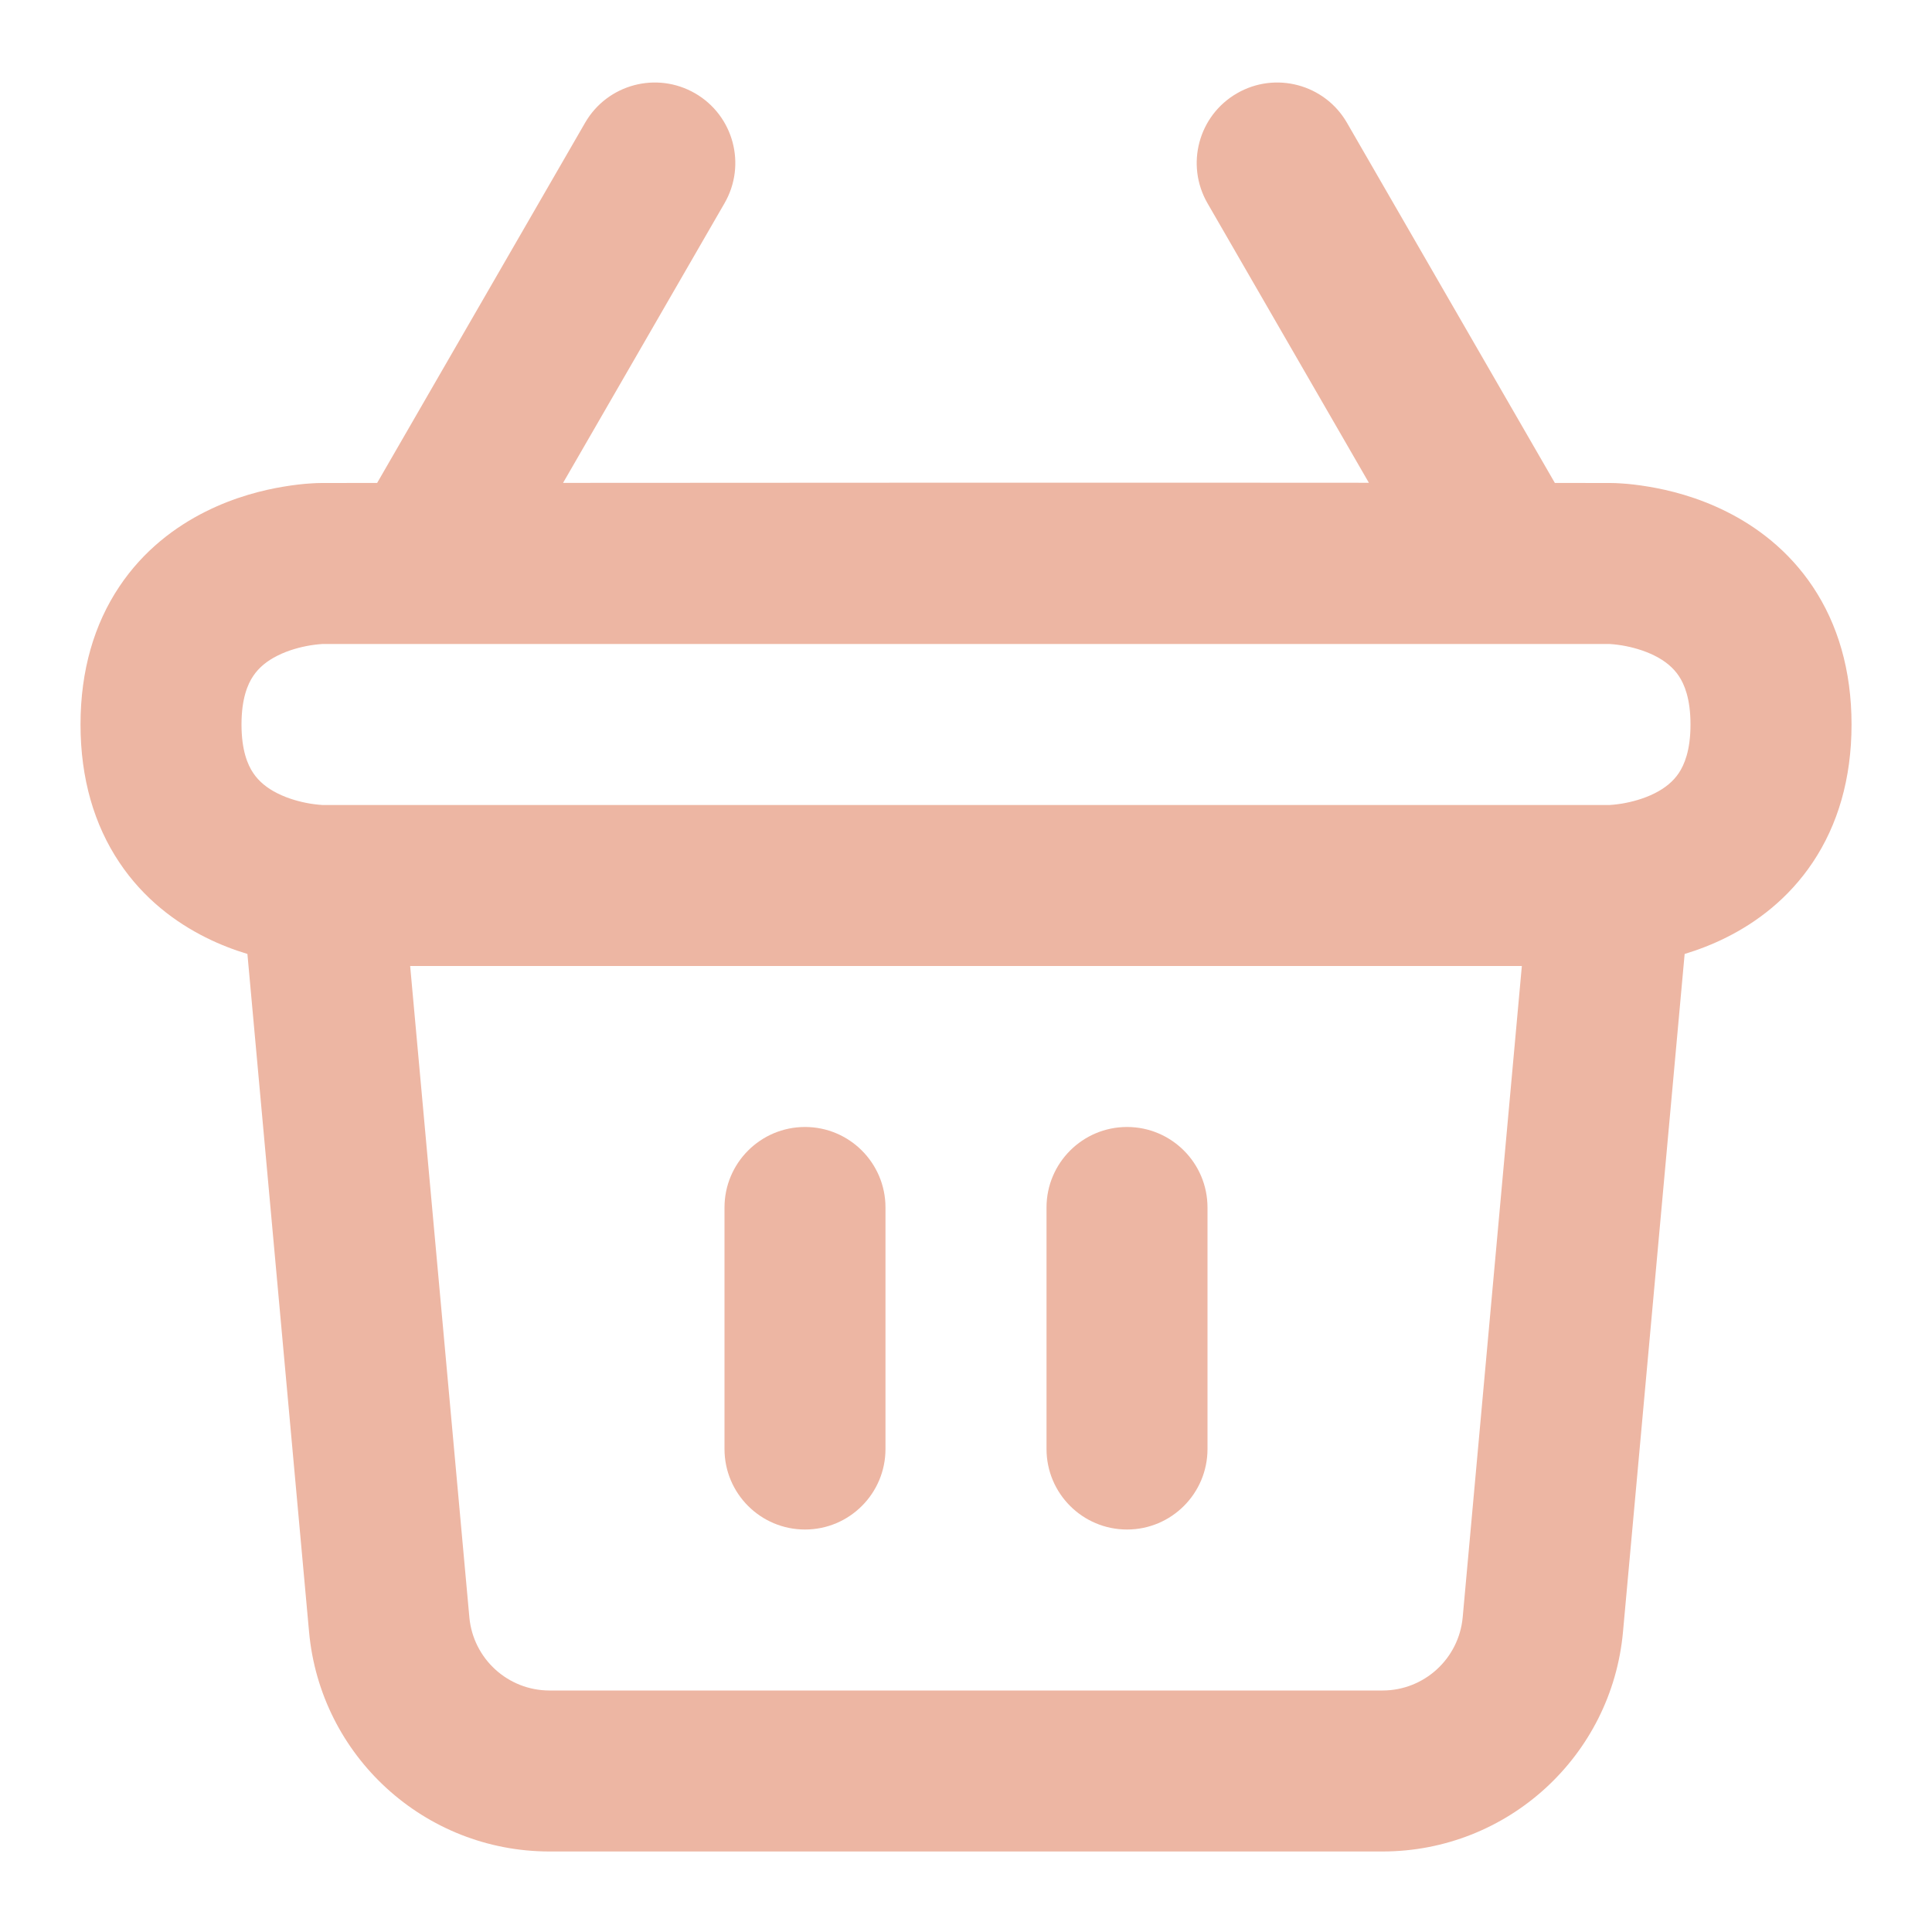 <svg width="34" height="34" viewBox="0 0 34 34" fill="none" xmlns="http://www.w3.org/2000/svg">
<path d="M12.75 21.25C12.75 20.468 13.384 19.833 14.167 19.833C14.949 19.833 15.583 20.468 15.583 21.25V25.5C15.583 26.282 14.949 26.917 14.167 26.917C13.384 26.917 12.75 26.282 12.75 25.5V21.25Z" fill="#EDB6A3"/>
<path d="M19.834 19.833C19.051 19.833 18.417 20.468 18.417 21.25V25.5C18.417 26.282 19.051 26.917 19.834 26.917C20.616 26.917 21.25 26.282 21.25 25.5V21.25C21.25 20.468 20.616 19.833 19.834 19.833Z" fill="#EDB6A3"/>
<path fill-rule="evenodd" clip-rule="evenodd" d="M21.25 3.577C20.859 2.899 21.091 2.033 21.769 1.642C22.446 1.251 23.313 1.483 23.704 2.16L27.363 8.499L28.337 8.5C28.399 8.5 28.459 8.502 28.556 8.509C28.672 8.517 28.827 8.533 29.009 8.564C29.368 8.623 29.867 8.745 30.384 9.004C30.906 9.265 31.471 9.679 31.903 10.326C32.341 10.982 32.584 11.794 32.584 12.75C32.584 13.706 32.341 14.518 31.903 15.174C31.471 15.821 30.906 16.235 30.384 16.496C30.129 16.624 29.878 16.718 29.647 16.788L28.562 28.718C28.363 30.907 26.528 32.583 24.33 32.583H9.671C7.473 32.583 5.638 30.907 5.439 28.718L4.354 16.788C4.122 16.718 3.872 16.624 3.617 16.496C3.095 16.235 2.529 15.821 2.098 15.174C1.66 14.518 1.417 13.706 1.417 12.75C1.417 11.794 1.66 10.982 2.098 10.326C2.529 9.679 3.095 9.265 3.617 9.004C4.133 8.745 4.633 8.623 4.991 8.564C5.174 8.533 5.329 8.517 5.444 8.509C5.542 8.502 5.602 8.5 5.666 8.5L6.637 8.499L10.297 2.16C10.688 1.483 11.554 1.251 12.232 1.642C12.909 2.033 13.142 2.899 12.75 3.577L9.909 8.498C14.636 8.495 19.363 8.492 24.09 8.496L21.25 3.577ZM5.457 11.358C5.575 11.339 5.661 11.334 5.68 11.333H28.321C28.34 11.334 28.426 11.339 28.544 11.358C28.716 11.387 28.925 11.442 29.117 11.538C29.303 11.631 29.446 11.748 29.546 11.898C29.639 12.038 29.75 12.29 29.75 12.75C29.75 13.21 29.639 13.461 29.546 13.602C29.446 13.752 29.303 13.869 29.117 13.962C28.925 14.058 28.716 14.113 28.544 14.142C28.426 14.161 28.34 14.166 28.321 14.167H5.68C5.661 14.166 5.575 14.161 5.457 14.142C5.284 14.113 5.076 14.058 4.884 13.962C4.698 13.869 4.555 13.752 4.455 13.602C4.361 13.462 4.25 13.21 4.25 12.75C4.25 12.29 4.361 12.038 4.455 11.898C4.555 11.748 4.698 11.631 4.884 11.538C5.076 11.442 5.284 11.387 5.457 11.358ZM8.26 28.462L7.218 17H26.782L25.741 28.462C25.674 29.191 25.062 29.75 24.33 29.75H9.671C8.938 29.75 8.327 29.191 8.26 28.462Z" fill="#EDB6A3"/>
</svg>

